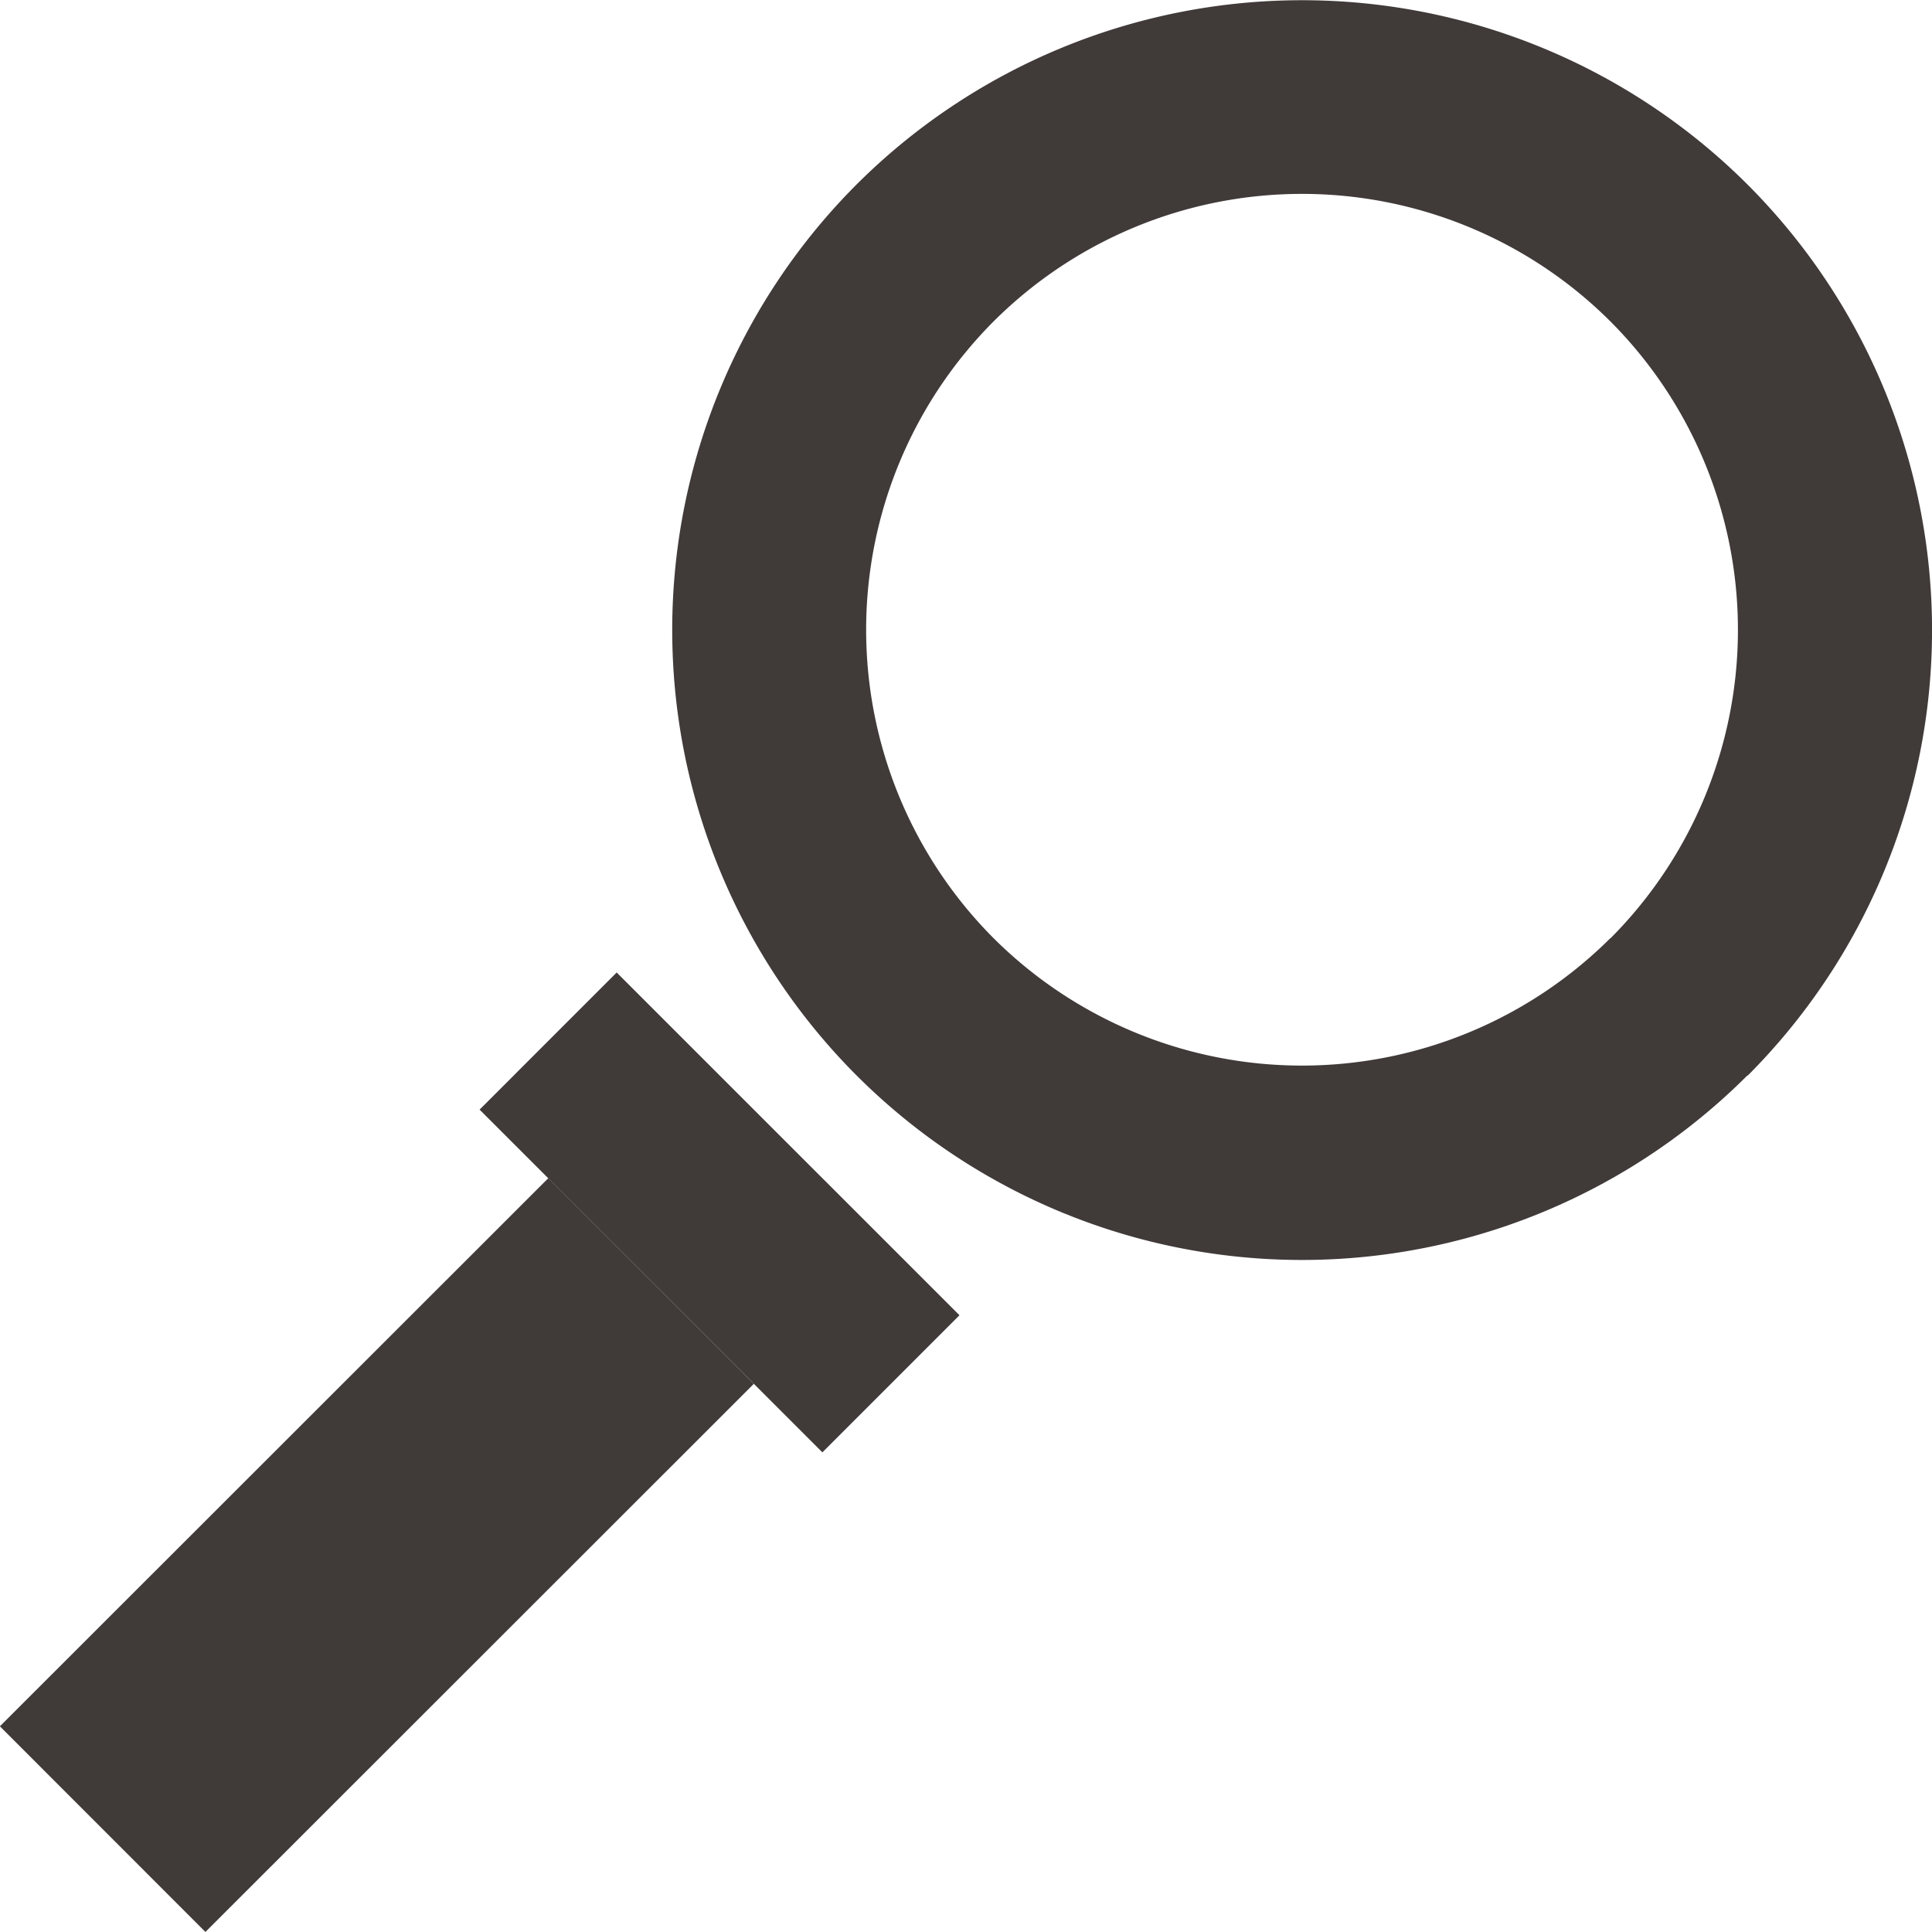 <svg xmlns="http://www.w3.org/2000/svg" width="45" height="45" viewBox="0 0 45 45">
  <defs>
    <style>
      .cls-1 {
        fill: #403a39;
      }
    </style>
  </defs>
  <title>reccomend_head</title>
  <g id="レイヤー_2" data-name="レイヤー 2">
    <g id="contents">
      <g>
        <path class="cls-1" d="M40.7,25.049a14.67,14.67,0,0,1-20.749,0h0A14.684,14.684,0,0,1,19.948,4.3h0a14.687,14.687,0,0,1,20.757,0h0a14.682,14.682,0,0,1,0,20.755ZM37.51,21.856a10.175,10.175,0,0,0,0-14.369h0a10.171,10.171,0,0,0-14.368,0h0a10.175,10.175,0,0,0,0,14.365h0a10.177,10.177,0,0,0,14.366,0Z"/>
        <rect class="cls-1" x="14.501" y="22.595" width="4.516" height="11.291" transform="translate(-15.061 20.124) rotate(-45.005)"/>
        <rect class="cls-1" x="-0.252" y="32.835" width="18.059" height="6.772" transform="translate(-23.036 16.807) rotate(-44.985)"/>
      </g>
    </g>
  </g>
</svg>
